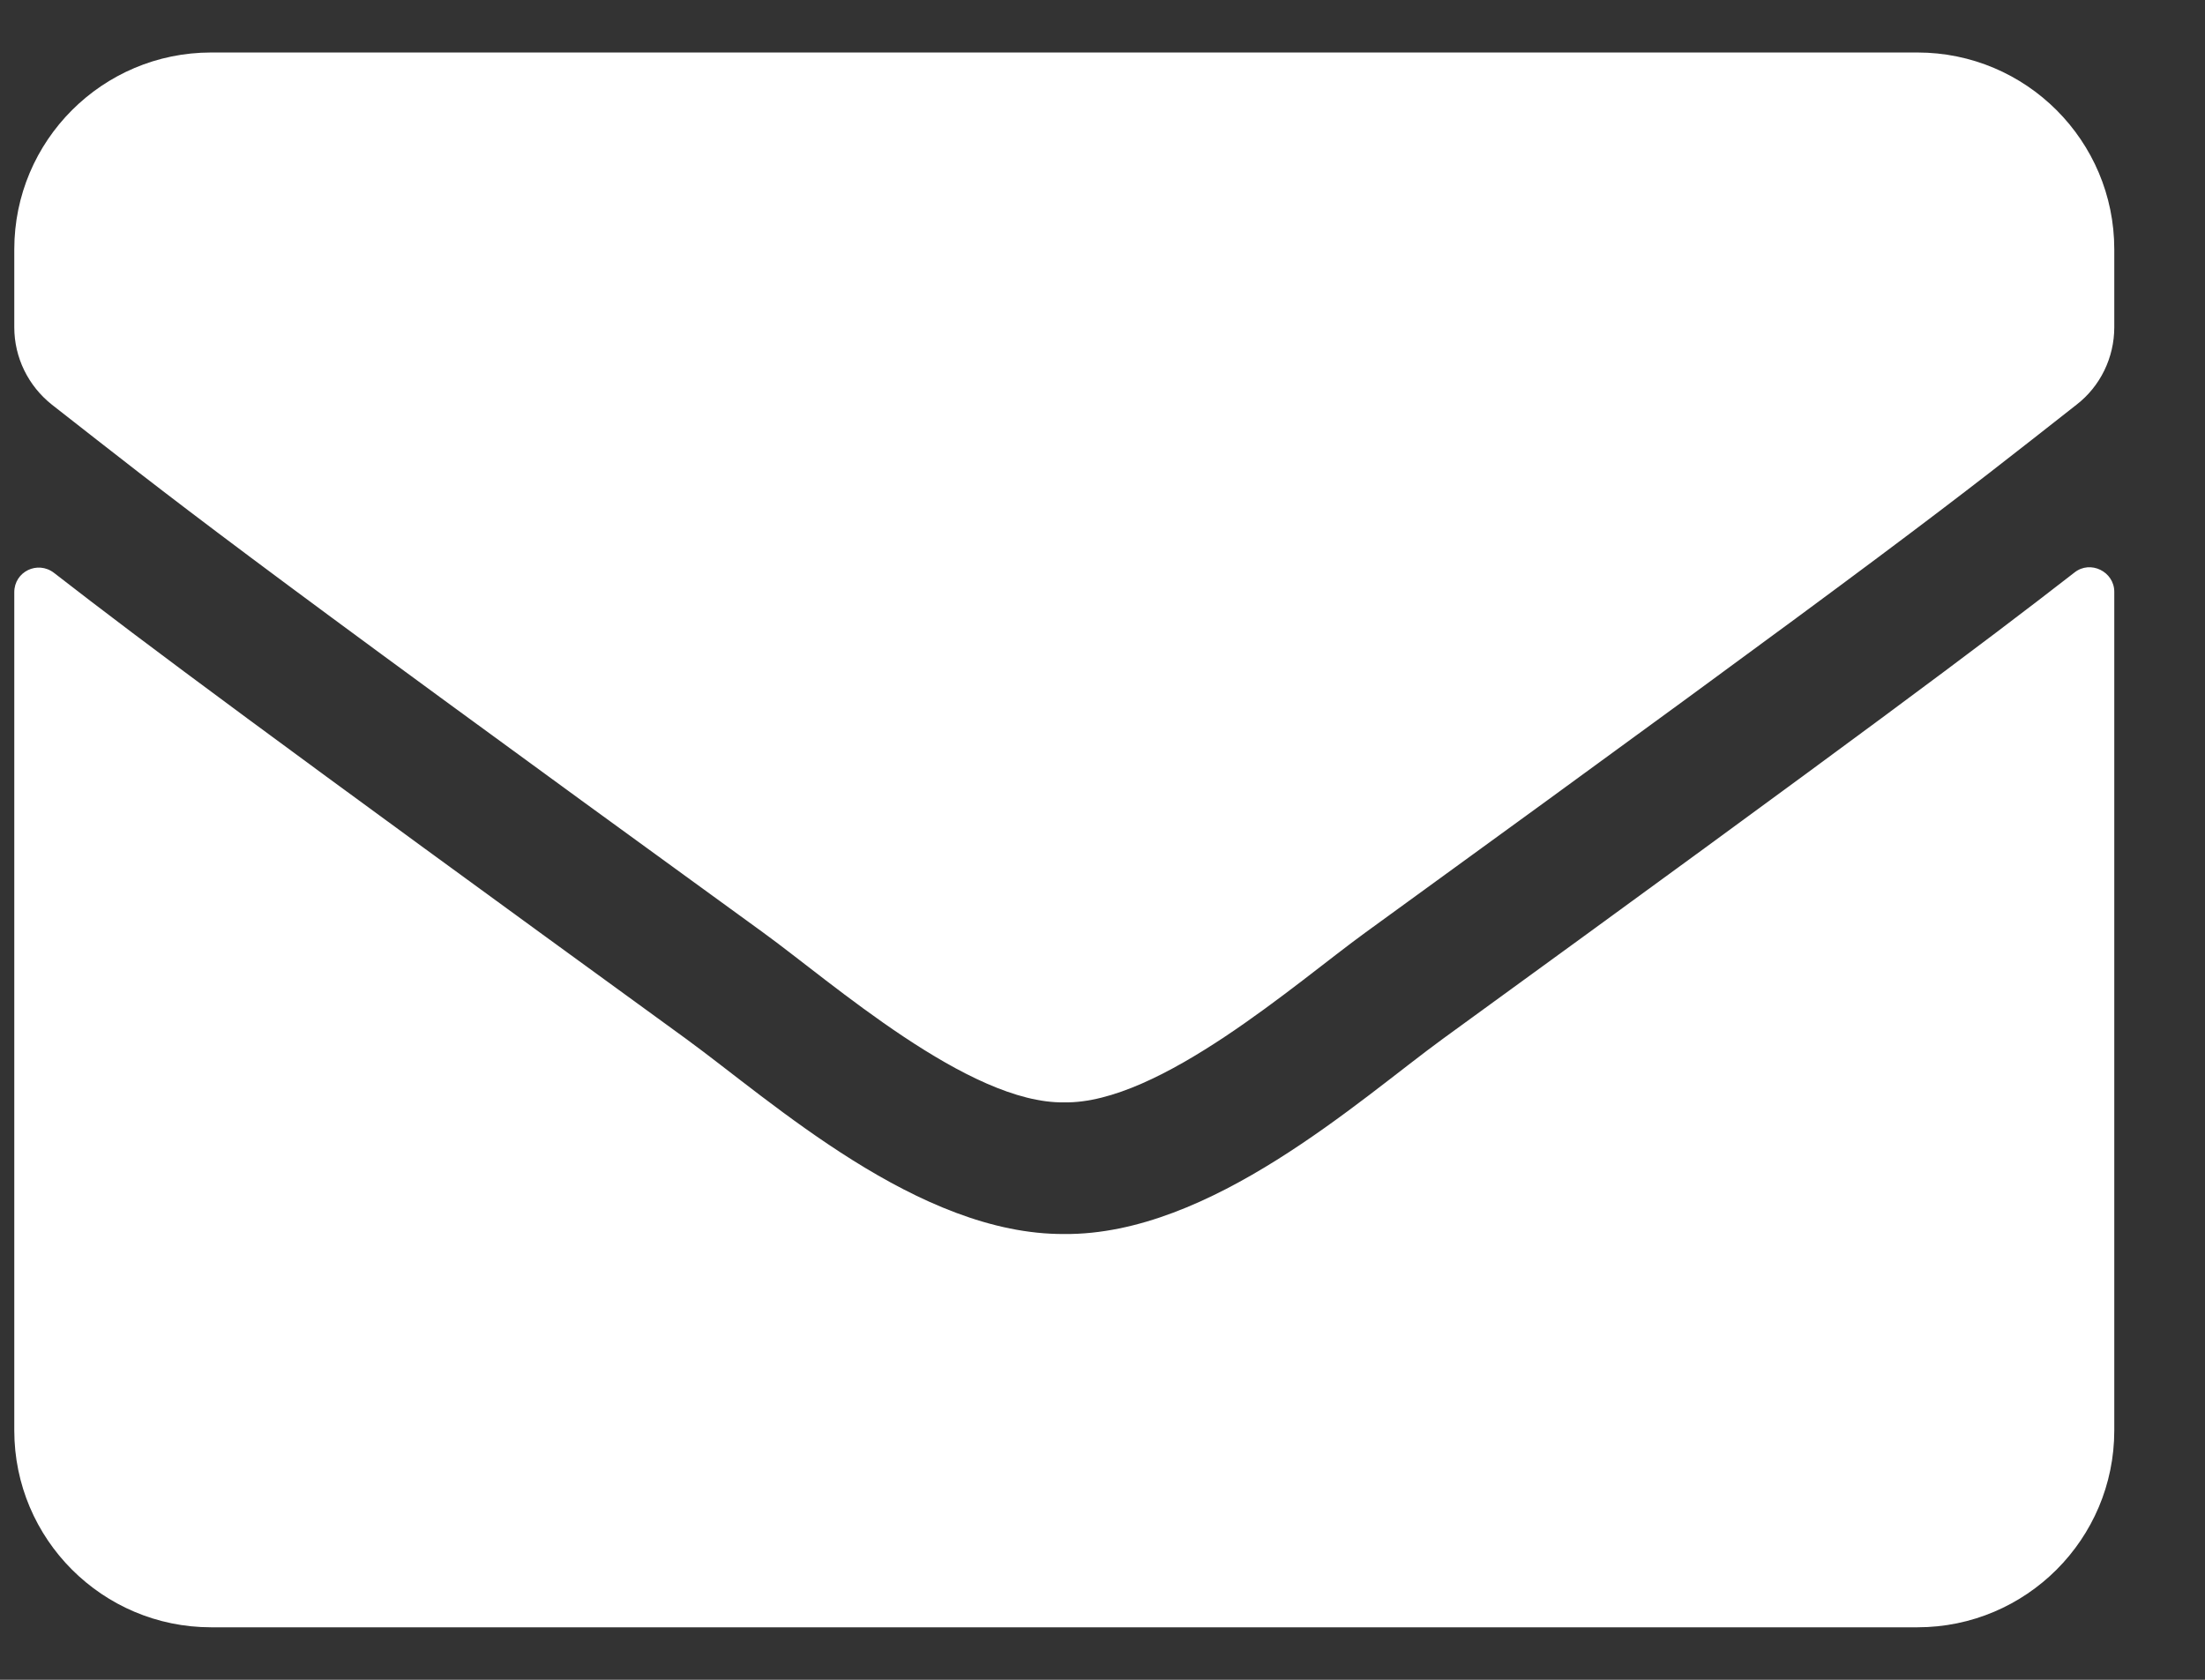 <svg width="21" height="16" viewBox="0 0 21 16" fill="none" xmlns="http://www.w3.org/2000/svg">
<rect x="0" y="0" width="21" height="16" fill="#333333" stroke="none"/>
<path d="M19.757 5.453C19.909 5.332 20.136 5.445 20.136 5.637V13.625C20.136 14.66 19.296 15.5 18.261 15.5H2.011C0.976 15.5 0.136 14.66 0.136 13.625V5.641C0.136 5.445 0.358 5.336 0.515 5.457C1.39 6.137 2.55 7 6.534 9.895C7.358 10.496 8.749 11.762 10.136 11.754C11.53 11.766 12.948 10.473 13.741 9.895C17.726 7 18.882 6.133 19.757 5.453ZM10.136 10.5C11.042 10.516 12.347 9.359 13.003 8.883C18.186 5.121 18.581 4.793 19.776 3.855C20.003 3.68 20.136 3.406 20.136 3.117V2.375C20.136 1.34 19.296 0.5 18.261 0.5H2.011C0.976 0.5 0.136 1.34 0.136 2.375V3.117C0.136 3.406 0.269 3.676 0.495 3.855C1.69 4.789 2.085 5.121 7.269 8.883C7.925 9.359 9.229 10.516 10.136 10.5Z" fill="white"/>
</svg>
